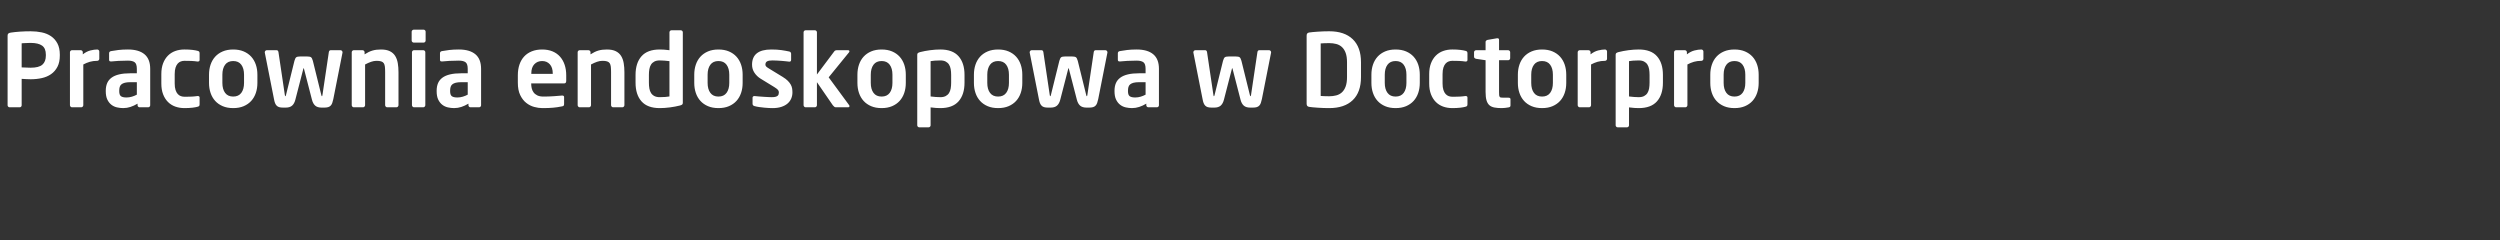 <?xml version="1.0"?>
<svg version="1.1" xmlns="http://www.w3.org/2000/svg" width="790.37" height="76"><rect width="100%" height="100%" fill="#333333" stroke="none"/><path fill="#ffffff" d="M18.912,17.568q0,2.112-0.752,3.552t-2.016,2.32t-2.928,1.248t-3.52,0.368q-0.64,0-1.472-0.048t-1.376-0.08l0,8.352q0,0.256-0.176,0.448t-0.432,0.192l-3.2,0q-0.256,0-0.448-0.192t-0.192-0.448l0-22.016q0-0.48,0.272-0.688t0.752-0.272q1.248-0.192,2.88-0.304t3.392-0.112q1.856,0,3.52,0.352t2.928,1.216t2.016,2.288t0.752,3.536l0,0.288z M14.496,17.28q0-2.016-1.2-2.864t-3.6-0.848q-0.256,0-0.656,0.016t-0.816,0.032t-0.784,0.032t-0.592,0.048l0,7.616q0.192,0,0.592,0.016t0.832,0.032t0.832,0.032t0.592,0.016q2.592,0,3.696-0.96t1.104-2.88l0-0.288z M31.392,18.592q0,0.256-0.192,0.448t-0.448,0.192q-1.312,0-2.352,0.304t-2.064,0.848l0,12.864q0,0.256-0.192,0.464t-0.448,0.208l-2.944,0q-0.256,0-0.448-0.208t-0.192-0.464l0-16.736q0-0.256,0.192-0.448t0.448-0.192l2.784,0q0.256,0,0.448,0.192t0.192,0.448l0,0.672q1.184-0.928,2.4-1.232t2.176-0.304q0.256,0,0.448,0.192t0.192,0.448l0,2.304l0,0z M47.488,33.28q0,0.256-0.192,0.448t-0.448,0.192l-2.72,0q-0.256,0-0.448-0.192t-0.192-0.448l0-0.512q-1.12,0.672-2.24,1.04t-2.272,0.368q-0.992,0-1.984-0.224t-1.776-0.832t-1.28-1.632t-0.496-2.656l0-0.128q0-1.376,0.432-2.4t1.376-1.728t2.432-1.056t3.568-0.352l2.016,0l0-1.408q0-1.568-0.688-2.08t-2.128-0.512q-1.536,0-2.976,0.08t-2.24,0.176l-0.16,0q-0.256,0-0.416-0.096t-0.16-0.448l0-2.048q0-0.544,0.608-0.672q0.96-0.192,2.32-0.352t3.024-0.16q3.424,0,5.232,1.504t1.808,4.608l0,11.52z M43.264,25.984l-2.016,0q-1.088,0-1.776,0.176t-1.088,0.512t-0.544,0.848t-0.144,1.184l0,0.128q0,1.184,0.544,1.584t1.76,0.4q0.864,0,1.712-0.256t1.552-0.64l0-3.936z M63.104,32.928q0,0.384-0.128,0.56t-0.544,0.272q-0.544,0.16-1.6,0.288t-2.528,0.128q-1.568,0-2.896-0.48t-2.304-1.456t-1.536-2.432t-0.56-3.408l0-2.976q0-1.952,0.56-3.408t1.536-2.432t2.304-1.456t2.896-0.48q1.472,0,2.528,0.128t1.6,0.288q0.416,0.096,0.544,0.272t0.128,0.56l0,2.08q0,0.256-0.16,0.368t-0.416,0.112l-0.096,0q-0.48-0.064-0.896-0.112t-0.864-0.064t-1.024-0.032t-1.344-0.016q-0.576,0-1.12,0.192t-0.976,0.656t-0.704,1.28t-0.272,2.064l0,2.976q0,1.248,0.272,2.064t0.704,1.28t0.976,0.656t1.12,0.192q0.768,0,1.344-0.016t1.024-0.032t0.864-0.064t0.896-0.112l0.096,0q0.256,0,0.416,0.112t0.16,0.368l0,2.08l0,0z M81.376,26.208q0,1.728-0.496,3.184t-1.456,2.512t-2.384,1.664t-3.312,0.608t-3.312-0.608t-2.384-1.664t-1.456-2.512t-0.496-3.184l0-2.592q0-1.728,0.496-3.184t1.456-2.512t2.384-1.664t3.312-0.608t3.312,0.608t2.384,1.664t1.456,2.512t0.496,3.184l0,2.592z M77.152,23.616q0-1.984-0.864-3.152t-2.56-1.168t-2.56,1.168t-0.864,3.152l0,2.592q0,1.984,0.864,3.152t2.56,1.168t2.56-1.168t0.864-3.152l0-2.592z M108.288,16.608l-2.912,14.72q-0.16,0.736-0.336,1.232t-0.496,0.832t-0.8,0.48t-1.216,0.144l-0.864,0q-1.312,0-2.016-0.624t-1.024-1.872l-2.528-9.792q-0.032-0.16-0.096-0.16t-0.096,0.16l-2.528,9.792q-0.32,1.248-1.024,1.872t-2.016,0.624l-0.864,0q-0.736,0-1.216-0.144t-0.8-0.48t-0.512-0.832t-0.32-1.232l-2.912-14.72l0-0.096q0-0.256,0.192-0.448t0.448-0.192l3.104,0q0.256,0,0.4,0.176t0.176,0.4l2.016,13.536q0.064,0.448,0.16,0.448q0.128,0,0.224-0.448l2.656-10.752q0.256-0.928,0.608-1.152t1.184-0.224l2.24,0q0.832,0,1.184,0.224t0.608,1.152l2.656,10.752q0.096,0.448,0.224,0.448q0.096,0,0.16-0.448l2.016-13.536q0.032-0.224,0.176-0.4t0.4-0.176l3.104,0q0.256,0,0.448,0.192t0.192,0.448l0,0.096z M125.984,33.248q0,0.256-0.192,0.464t-0.448,0.208l-2.944,0q-0.256,0-0.448-0.208t-0.192-0.464l0-10.432q0-1.056-0.08-1.744t-0.352-1.088t-0.816-0.576t-1.472-0.176q-0.832,0-1.712,0.304t-1.904,0.848l0,12.864q0,0.256-0.192,0.464t-0.448,0.208l-2.944,0q-0.256,0-0.448-0.208t-0.192-0.464l0-16.736q0-0.256,0.192-0.448t0.448-0.192l2.784,0q0.256,0,0.448,0.192t0.192,0.448l0,0.672q0.704-0.448,1.296-0.736t1.2-0.464t1.248-0.256t1.44-0.08q1.728,0,2.816,0.544t1.68,1.504t0.816,2.272t0.224,2.848l0,10.432l0,0z M134.56,12.832q0,0.256-0.192,0.448t-0.448,0.192l-3.104,0q-0.256,0-0.464-0.192t-0.208-0.448l0-2.816q0-0.256,0.208-0.448t0.464-0.192l3.104,0q0.256,0,0.448,0.192t0.192,0.448l0,2.816z M134.464,33.248q0,0.256-0.192,0.464t-0.448,0.208l-2.944,0q-0.256,0-0.448-0.208t-0.192-0.464l0-16.736q0-0.256,0.192-0.448t0.448-0.192l2.944,0q0.256,0,0.448,0.192t0.192,0.448l0,16.736z M152.096,33.28q0,0.256-0.192,0.448t-0.448,0.192l-2.72,0q-0.256,0-0.448-0.192t-0.192-0.448l0-0.512q-1.12,0.672-2.24,1.04t-2.272,0.368q-0.992,0-1.984-0.224t-1.776-0.832t-1.28-1.632t-0.496-2.656l0-0.128q0-1.376,0.432-2.4t1.376-1.728t2.432-1.056t3.568-0.352l2.016,0l0-1.408q0-1.568-0.688-2.08t-2.128-0.512q-1.536,0-2.976,0.08t-2.24,0.176l-0.16,0q-0.256,0-0.416-0.096t-0.16-0.448l0-2.048q0-0.544,0.608-0.672q0.96-0.192,2.32-0.352t3.024-0.16q3.424,0,5.232,1.504t1.808,4.608l0,11.52z M147.872,25.984l-2.016,0q-1.088,0-1.776,0.176t-1.088,0.512t-0.544,0.848t-0.144,1.184l0,0.128q0,1.184,0.544,1.584t1.76,0.4q0.864,0,1.712-0.256t1.552-0.64l0-3.936z  M179.008,25.568q0,0.8-0.64,0.8l-10.432,0l0,0.096q0,0.704,0.16,1.424t0.592,1.312t1.184,0.96t1.904,0.368q1.76,0,3.312-0.112t2.576-0.208l0.096,0q0.256,0,0.416,0.112t0.16,0.368l0,2.112q0,0.384-0.112,0.576t-0.56,0.256q-0.768,0.16-1.44,0.256t-1.36,0.16t-1.504,0.096t-1.904,0.032q-1.216,0-2.576-0.368t-2.512-1.28t-1.904-2.464t-0.752-3.92l0-2.368q0-1.856,0.512-3.36t1.488-2.56t2.416-1.632t3.264-0.576q1.856,0,3.28,0.592t2.384,1.68t1.456,2.576t0.496,3.28l0,1.792z M174.752,23.232q0-1.888-0.928-2.912t-2.432-1.024t-2.464,1.008t-0.96,2.928l0,0.128l6.784,0l0-0.128z M197.408,33.248q0,0.256-0.192,0.464t-0.448,0.208l-2.944,0q-0.256,0-0.448-0.208t-0.192-0.464l0-10.432q0-1.056-0.08-1.744t-0.352-1.088t-0.816-0.576t-1.472-0.176q-0.832,0-1.712,0.304t-1.904,0.848l0,12.864q0,0.256-0.192,0.464t-0.448,0.208l-2.944,0q-0.256,0-0.448-0.208t-0.192-0.464l0-16.736q0-0.256,0.192-0.448t0.448-0.192l2.784,0q0.256,0,0.448,0.192t0.192,0.448l0,0.672q0.704-0.448,1.296-0.736t1.2-0.464t1.248-0.256t1.44-0.08q1.728,0,2.816,0.544t1.68,1.504t0.816,2.272t0.224,2.848l0,10.432l0,0z M215.872,32.48q0,0.352-0.16,0.528t-0.704,0.336q-1.504,0.384-3.2,0.608t-3.232,0.224q-3.872,0-5.76-2.128t-1.888-5.904l0-2.464q0-3.776,1.888-5.904t5.76-2.128q0.576,0,1.376,0.048t1.696,0.176l0-5.664q0-0.256,0.192-0.448t0.448-0.192l2.944,0q0.256,0,0.448,0.192t0.192,0.448l0,22.272z M211.648,19.328q-0.672-0.096-1.584-0.16t-1.488-0.064q-1.024,0-1.696,0.352t-1.056,0.96t-0.528,1.44t-0.144,1.824l0,2.464q0,0.992,0.144,1.824t0.528,1.44t1.056,0.96t1.696,0.352q0.864,0,1.744-0.064t1.328-0.16l0-11.168z M234.784,26.208q0,1.728-0.496,3.184t-1.456,2.512t-2.384,1.664t-3.312,0.608t-3.312-0.608t-2.384-1.664t-1.456-2.512t-0.496-3.184l0-2.592q0-1.728,0.496-3.184t1.456-2.512t2.384-1.664t3.312-0.608t3.312,0.608t2.384,1.664t1.456,2.512t0.496,3.184l0,2.592z M230.56,23.616q0-1.984-0.864-3.152t-2.56-1.168t-2.56,1.168t-0.864,3.152l0,2.592q0,1.984,0.864,3.152t2.56,1.168t2.56-1.168t0.864-3.152l0-2.592z M250.528,29.184q0,1.056-0.384,1.968t-1.168,1.584t-1.968,1.056t-2.752,0.384q-0.48,0-1.168-0.032t-1.488-0.112t-1.6-0.192t-1.472-0.304q-0.608-0.16-0.608-0.736l0-1.92q0-0.192,0.144-0.352t0.4-0.16l0.128,0q0.576,0.064,1.36,0.128t1.552,0.112t1.44,0.08t1.024,0.032q0.736,0,1.184-0.112t0.688-0.32t0.32-0.496t0.08-0.608q0-0.448-0.32-0.8t-1.088-0.832l-4.384-2.688q-1.184-0.736-1.936-1.872t-0.752-2.544q0-4.8,6.08-4.8q0.96,0,1.744,0.048t1.456,0.144t1.28,0.208t1.216,0.24q0.576,0.16,0.576,0.736l0,1.856q0,0.608-0.512,0.608l-0.128,0q-0.352-0.032-0.96-0.112t-1.344-0.128t-1.52-0.096t-1.456-0.048q-1.152,0-1.68,0.304t-0.528,1.04q0,0.384,0.336,0.672t0.944,0.64l4.192,2.56q0.992,0.608,1.6,1.216t0.944,1.216t0.432,1.216t0.096,1.216z M268.576,33.536q0,0.16-0.128,0.272t-0.32,0.112l-3.904,0q-0.256,0-0.512-0.208t-0.416-0.432l-5.024-7.296l0,7.264q0,0.256-0.192,0.464t-0.448,0.208l-2.944,0q-0.256,0-0.448-0.208t-0.192-0.464l0-23.04q0-0.256,0.192-0.448t0.448-0.192l2.944,0q0.256,0,0.448,0.192t0.192,0.448l0,13.344l5.472-7.296q0.16-0.224,0.368-0.304t0.368-0.08l3.584,0q0.48,0,0.48,0.352q0,0.16-0.128,0.32l-6.432,7.904l6.496,8.832q0.096,0.16,0.096,0.256z  M286.368,26.208q0,1.728-0.496,3.184t-1.456,2.512t-2.384,1.664t-3.312,0.608t-3.312-0.608t-2.384-1.664t-1.456-2.512t-0.496-3.184l0-2.592q0-1.728,0.496-3.184t1.456-2.512t2.384-1.664t3.312-0.608t3.312,0.608t2.384,1.664t1.456,2.512t0.496,3.184l0,2.592z M282.144,23.616q0-1.984-0.864-3.152t-2.56-1.168t-2.56,1.168t-0.864,3.152l0,2.592q0,1.984,0.864,3.152t2.56,1.168t2.56-1.168t0.864-3.152l0-2.592z M304.928,26.144q0,3.776-1.888,5.904t-5.76,2.128q-0.576,0-1.376-0.048t-1.696-0.176l0,5.664q0,0.256-0.192,0.448t-0.448,0.192l-2.944,0q-0.256,0-0.448-0.192t-0.192-0.448l0-22.272q0-0.352,0.16-0.528t0.704-0.336q1.504-0.384,3.2-0.608t3.232-0.224q3.872,0,5.76,2.128t1.888,5.904l0,2.464z M300.704,23.68q0-0.992-0.144-1.824t-0.528-1.44t-1.056-0.96t-1.696-0.352q-0.864,0-1.744,0.064t-1.328,0.16l0,11.168q0.672,0.096,1.584,0.16t1.488,0.064q1.024,0,1.696-0.352t1.056-0.96t0.528-1.44t0.144-1.824l0-2.464z M323.2,26.208q0,1.728-0.496,3.184t-1.456,2.512t-2.384,1.664t-3.312,0.608t-3.312-0.608t-2.384-1.664t-1.456-2.512t-0.496-3.184l0-2.592q0-1.728,0.496-3.184t1.456-2.512t2.384-1.664t3.312-0.608t3.312,0.608t2.384,1.664t1.456,2.512t0.496,3.184l0,2.592z M318.976,23.616q0-1.984-0.864-3.152t-2.56-1.168t-2.56,1.168t-0.864,3.152l0,2.592q0,1.984,0.864,3.152t2.56,1.168t2.56-1.168t0.864-3.152l0-2.592z M350.112,16.608l-2.912,14.72q-0.16,0.736-0.336,1.232t-0.496,0.832t-0.8,0.48t-1.216,0.144l-0.864,0q-1.312,0-2.016-0.624t-1.024-1.872l-2.528-9.792q-0.032-0.16-0.096-0.16t-0.096,0.16l-2.528,9.792q-0.32,1.248-1.024,1.872t-2.016,0.624l-0.864,0q-0.736,0-1.216-0.144t-0.8-0.48t-0.512-0.832t-0.32-1.232l-2.912-14.72l0-0.096q0-0.256,0.192-0.448t0.448-0.192l3.104,0q0.256,0,0.4,0.176t0.176,0.4l2.016,13.536q0.064,0.448,0.16,0.448q0.128,0,0.224-0.448l2.656-10.752q0.256-0.928,0.608-1.152t1.184-0.224l2.24,0q0.832,0,1.184,0.224t0.608,1.152l2.656,10.752q0.096,0.448,0.224,0.448q0.096,0,0.16-0.448l2.016-13.536q0.032-0.224,0.176-0.4t0.4-0.176l3.104,0q0.256,0,0.448,0.192t0.192,0.448l0,0.096z M366.4,33.28q0,0.256-0.192,0.448t-0.448,0.192l-2.72,0q-0.256,0-0.448-0.192t-0.192-0.448l0-0.512q-1.12,0.672-2.24,1.04t-2.272,0.368q-0.992,0-1.984-0.224t-1.776-0.832t-1.28-1.632t-0.496-2.656l0-0.128q0-1.376,0.432-2.4t1.376-1.728t2.432-1.056t3.568-0.352l2.016,0l0-1.408q0-1.568-0.688-2.08t-2.128-0.512q-1.536,0-2.976,0.08t-2.24,0.176l-0.16,0q-0.256,0-0.416-0.096t-0.16-0.448l0-2.048q0-0.544,0.608-0.672q0.96-0.192,2.32-0.352t3.024-0.16q3.424,0,5.232,1.504t1.808,4.608l0,11.52z M362.176,25.984l-2.016,0q-1.088,0-1.776,0.176t-1.088,0.512t-0.544,0.848t-0.144,1.184l0,0.128q0,1.184,0.544,1.584t1.76,0.4q0.864,0,1.712-0.256t1.552-0.64l0-3.936z  M401.856,16.608l-2.912,14.72q-0.16,0.736-0.336,1.232t-0.496,0.832t-0.8,0.48t-1.216,0.144l-0.864,0q-1.312,0-2.016-0.624t-1.024-1.872l-2.528-9.792q-0.032-0.16-0.096-0.16t-0.096,0.16l-2.528,9.792q-0.32,1.248-1.024,1.872t-2.016,0.624l-0.864,0q-0.736,0-1.216-0.144t-0.8-0.48t-0.512-0.832t-0.32-1.232l-2.912-14.72l0-0.096q0-0.256,0.192-0.448t0.448-0.192l3.104,0q0.256,0,0.4,0.176t0.176,0.4l2.016,13.536q0.064,0.448,0.16,0.448q0.128,0,0.224-0.448l2.656-10.752q0.256-0.928,0.608-1.152t1.184-0.224l2.24,0q0.832,0,1.184,0.224t0.608,1.152l2.656,10.752q0.096,0.448,0.224,0.448q0.096,0,0.16-0.448l2.016-13.536q0.032-0.224,0.176-0.4t0.4-0.176l3.104,0q0.256,0,0.448,0.192t0.192,0.448l0,0.096z  M430.272,24.384q0,4.768-2.608,7.28t-7.44,2.512q-0.864,0-1.808-0.032t-1.824-0.096t-1.6-0.128t-1.072-0.128q-0.416-0.064-0.624-0.288t-0.208-0.704l0-21.536q0-0.48,0.208-0.704t0.624-0.288q0.352-0.064,1.072-0.128t1.6-0.128t1.824-0.096t1.808-0.032q4.832,0,7.44,2.512t2.608,7.28l0,4.704z M425.856,19.68q0-1.792-0.432-2.96t-1.184-1.856t-1.792-0.96t-2.224-0.272q-0.896,0-1.536,0.032t-1.152,0.064l0,16.608q0.512,0.032,1.152,0.064t1.536,0.032q1.184,0,2.224-0.272t1.792-0.96t1.184-1.856t0.432-2.96l0-4.704z M448.864,26.208q0,1.728-0.496,3.184t-1.456,2.512t-2.384,1.664t-3.312,0.608t-3.312-0.608t-2.384-1.664t-1.456-2.512t-0.496-3.184l0-2.592q0-1.728,0.496-3.184t1.456-2.512t2.384-1.664t3.312-0.608t3.312,0.608t2.384,1.664t1.456,2.512t0.496,3.184l0,2.592z M444.64,23.616q0-1.984-0.864-3.152t-2.56-1.168t-2.56,1.168t-0.864,3.152l0,2.592q0,1.984,0.864,3.152t2.56,1.168t2.56-1.168t0.864-3.152l0-2.592z M463.936,32.928q0,0.384-0.128,0.56t-0.544,0.272q-0.544,0.16-1.6,0.288t-2.528,0.128q-1.568,0-2.896-0.48t-2.304-1.456t-1.536-2.432t-0.56-3.408l0-2.976q0-1.952,0.56-3.408t1.536-2.432t2.304-1.456t2.896-0.48q1.472,0,2.528,0.128t1.6,0.288q0.416,0.096,0.544,0.272t0.128,0.56l0,2.08q0,0.256-0.16,0.368t-0.416,0.112l-0.096,0q-0.48-0.064-0.896-0.112t-0.864-0.064t-1.024-0.032t-1.344-0.016q-0.576,0-1.12,0.192t-0.976,0.656t-0.704,1.28t-0.272,2.064l0,2.976q0,1.248,0.272,2.064t0.704,1.28t0.976,0.656t1.12,0.192q0.768,0,1.344-0.016t1.024-0.032t0.864-0.064t0.896-0.112l0.096,0q0.256,0,0.416,0.112t0.16,0.368l0,2.08l0,0z M477.536,33.376q0,0.48-0.608,0.576q-0.576,0.096-1.104,0.16t-1.072,0.064q-1.344,0-2.32-0.192t-1.584-0.736t-0.896-1.552t-0.288-2.608l0-10.048l-3.008-0.448q-0.256-0.064-0.448-0.224t-0.192-0.416l0-1.44q0-0.256,0.192-0.448t0.448-0.192l3.008,0l0-2.624q0-0.256,0.192-0.416t0.448-0.224l2.976-0.512l0.128,0q0.512,0,0.512,0.48l0,3.296l2.88,0q0.256,0,0.448,0.192t0.192,0.448l0,1.888q0,0.256-0.192,0.448t-0.448,0.192l-2.88,0l0,10.048q0,0.608,0.032,0.96t0.16,0.544t0.368,0.24t0.688,0.048l1.696,0q0.672,0,0.672,0.48l0,2.016l0,0z M495.168,26.208q0,1.728-0.496,3.184t-1.456,2.512t-2.384,1.664t-3.312,0.608t-3.312-0.608t-2.384-1.664t-1.456-2.512t-0.496-3.184l0-2.592q0-1.728,0.496-3.184t1.456-2.512t2.384-1.664t3.312-0.608t3.312,0.608t2.384,1.664t1.456,2.512t0.496,3.184l0,2.592z M490.944,23.616q0-1.984-0.864-3.152t-2.56-1.168t-2.56,1.168t-0.864,3.152l0,2.592q0,1.984,0.864,3.152t2.56,1.168t2.56-1.168t0.864-3.152l0-2.592z M508.064,18.592q0,0.256-0.192,0.448t-0.448,0.192q-1.312,0-2.352,0.304t-2.064,0.848l0,12.864q0,0.256-0.192,0.464t-0.448,0.208l-2.944,0q-0.256,0-0.448-0.208t-0.192-0.464l0-16.736q0-0.256,0.192-0.448t0.448-0.192l2.784,0q0.256,0,0.448,0.192t0.192,0.448l0,0.672q1.184-0.928,2.4-1.232t2.176-0.304q0.256,0,0.448,0.192t0.192,0.448l0,2.304l0,0z M525.728,26.144q0,3.776-1.888,5.904t-5.76,2.128q-0.576,0-1.376-0.048t-1.696-0.176l0,5.664q0,0.256-0.192,0.448t-0.448,0.192l-2.944,0q-0.256,0-0.448-0.192t-0.192-0.448l0-22.272q0-0.352,0.16-0.528t0.704-0.336q1.504-0.384,3.2-0.608t3.232-0.224q3.872,0,5.76,2.128t1.888,5.904l0,2.464z M521.504,23.68q0-0.992-0.144-1.824t-0.528-1.44t-1.056-0.96t-1.696-0.352q-0.864,0-1.744,0.064t-1.328,0.16l0,11.168q0.672,0.096,1.584,0.16t1.488,0.064q1.024,0,1.696-0.352t1.056-0.96t0.528-1.44t0.144-1.824l0-2.464z M538.528,18.592q0,0.256-0.192,0.448t-0.448,0.192q-1.312,0-2.352,0.304t-2.064,0.848l0,12.864q0,0.256-0.192,0.464t-0.448,0.208l-2.944,0q-0.256,0-0.448-0.208t-0.192-0.464l0-16.736q0-0.256,0.192-0.448t0.448-0.192l2.784,0q0.256,0,0.448,0.192t0.192,0.448l0,0.672q1.184-0.928,2.4-1.232t2.176-0.304q0.256,0,0.448,0.192t0.192,0.448l0,2.304l0,0z M556,26.208q0,1.728-0.496,3.184t-1.456,2.512t-2.384,1.664t-3.312,0.608t-3.312-0.608t-2.384-1.664t-1.456-2.512t-0.496-3.184l0-2.592q0-1.728,0.496-3.184t1.456-2.512t2.384-1.664t3.312-0.608t3.312,0.608t2.384,1.664t1.456,2.512t0.496,3.184l0,2.592z M551.776,23.616q0-1.984-0.864-3.152t-2.56-1.168t-2.56,1.168t-0.864,3.152l0,2.592q0,1.984,0.864,3.152t2.56,1.168t2.56-1.168t0.864-3.152l0-2.592z"/></svg>
